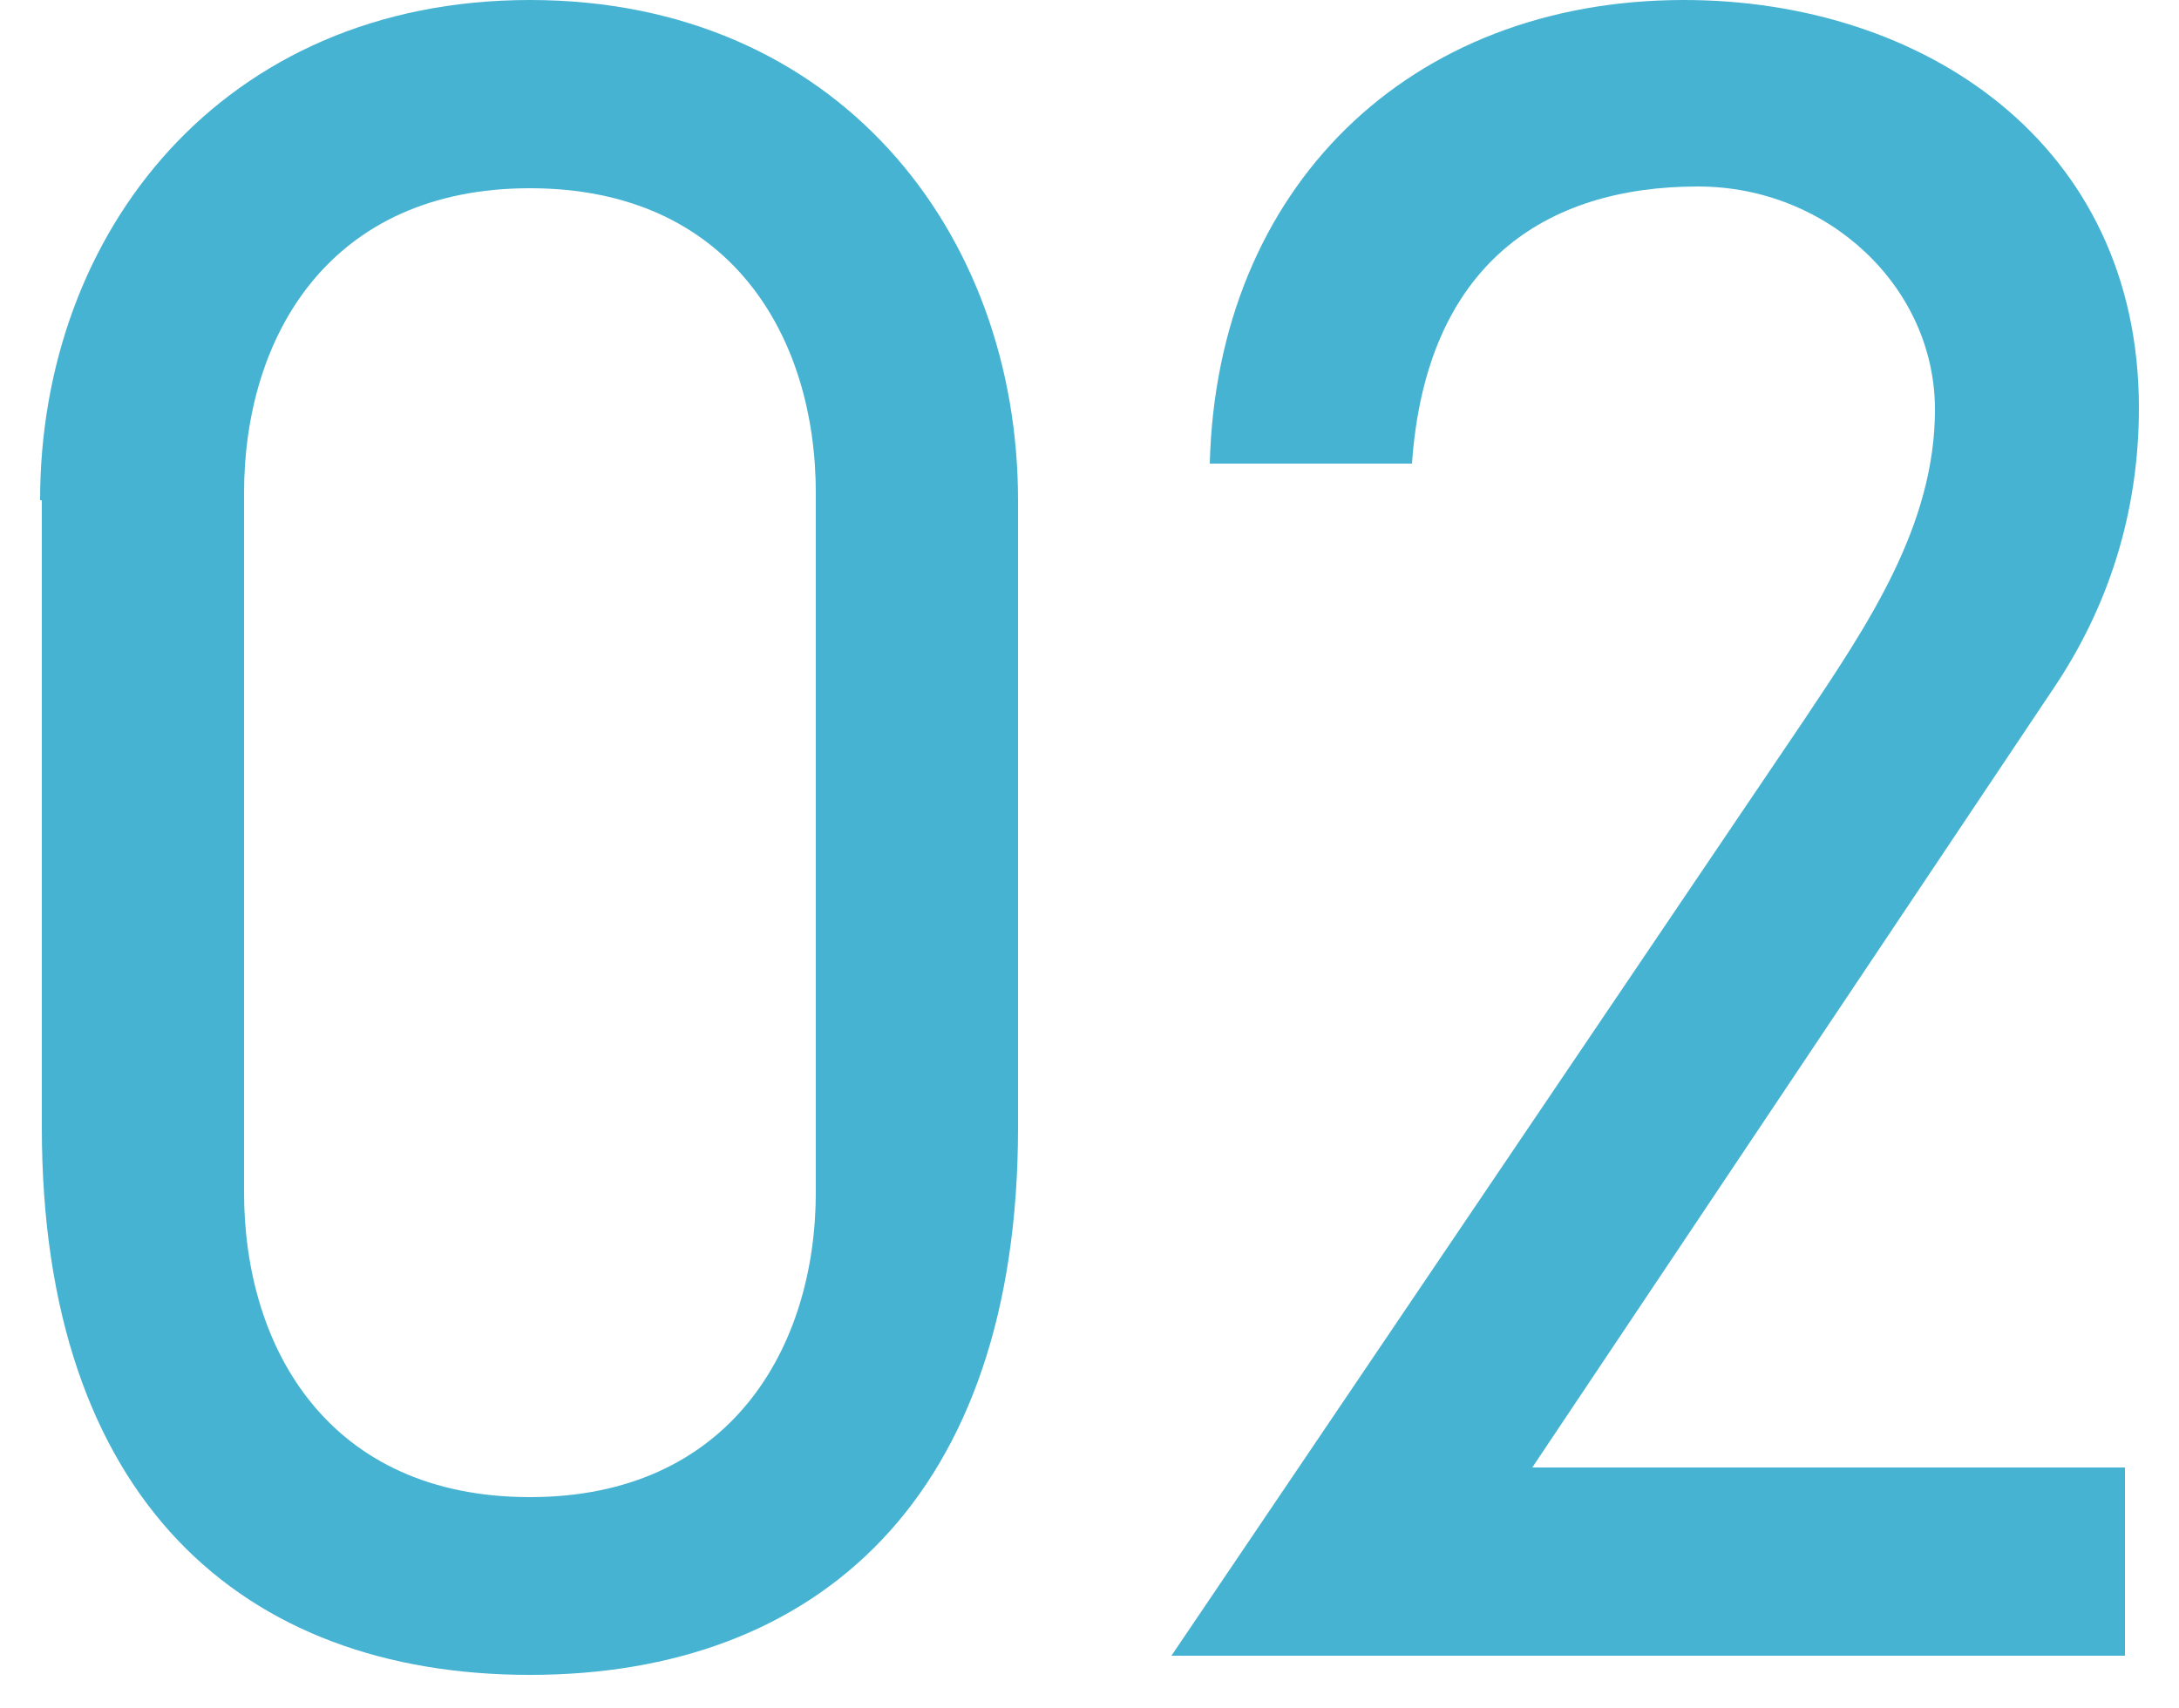 <?xml version="1.0" encoding="utf-8"?>
<!-- Generator: Adobe Illustrator 26.5.0, SVG Export Plug-In . SVG Version: 6.00 Build 0)  -->
<svg version="1.1" id="レイヤー_1" xmlns="http://www.w3.org/2000/svg" xmlns:xlink="http://www.w3.org/1999/xlink" x="0px"
	 y="0px" viewBox="0 0 125 98" style="enable-background:new 0 0 125 98;" xml:space="preserve">
<style type="text/css">
	.st0{fill:#47B3D2;}
</style>
<g>
	<path class="st0" d="M2.3,28.7C2.3,13.3,12.8,0,30.4,0s28,13.3,28,28.7v36c0,21.2-11.5,31.4-28,31.4S2.4,86,2.4,64.7v-36H2.3z
		 M46.8,28.3c0-9-4.9-17.5-16.4-17.5S14,19.3,14,28.3v40.1c0,9,4.9,17.5,16.4,17.5s16.4-8.6,16.4-17.5V28.3z"/>
	<path class="st0" d="M103.5,41.3c3.6-5.4,7.5-11.1,7.5-17.8c0-7-6.1-12.8-13.6-12.8c-8.7,0-15.6,4.4-16.4,15.9H69.4
		C69.8,10.8,80.8,0,96.6,0c13.7,0,26.1,8.2,26.1,23.4c0,6.1-1.8,11.5-4.9,16.1L87.9,84.2h34V95H67.2L103.5,41.3z"/>
</g>
</svg>
